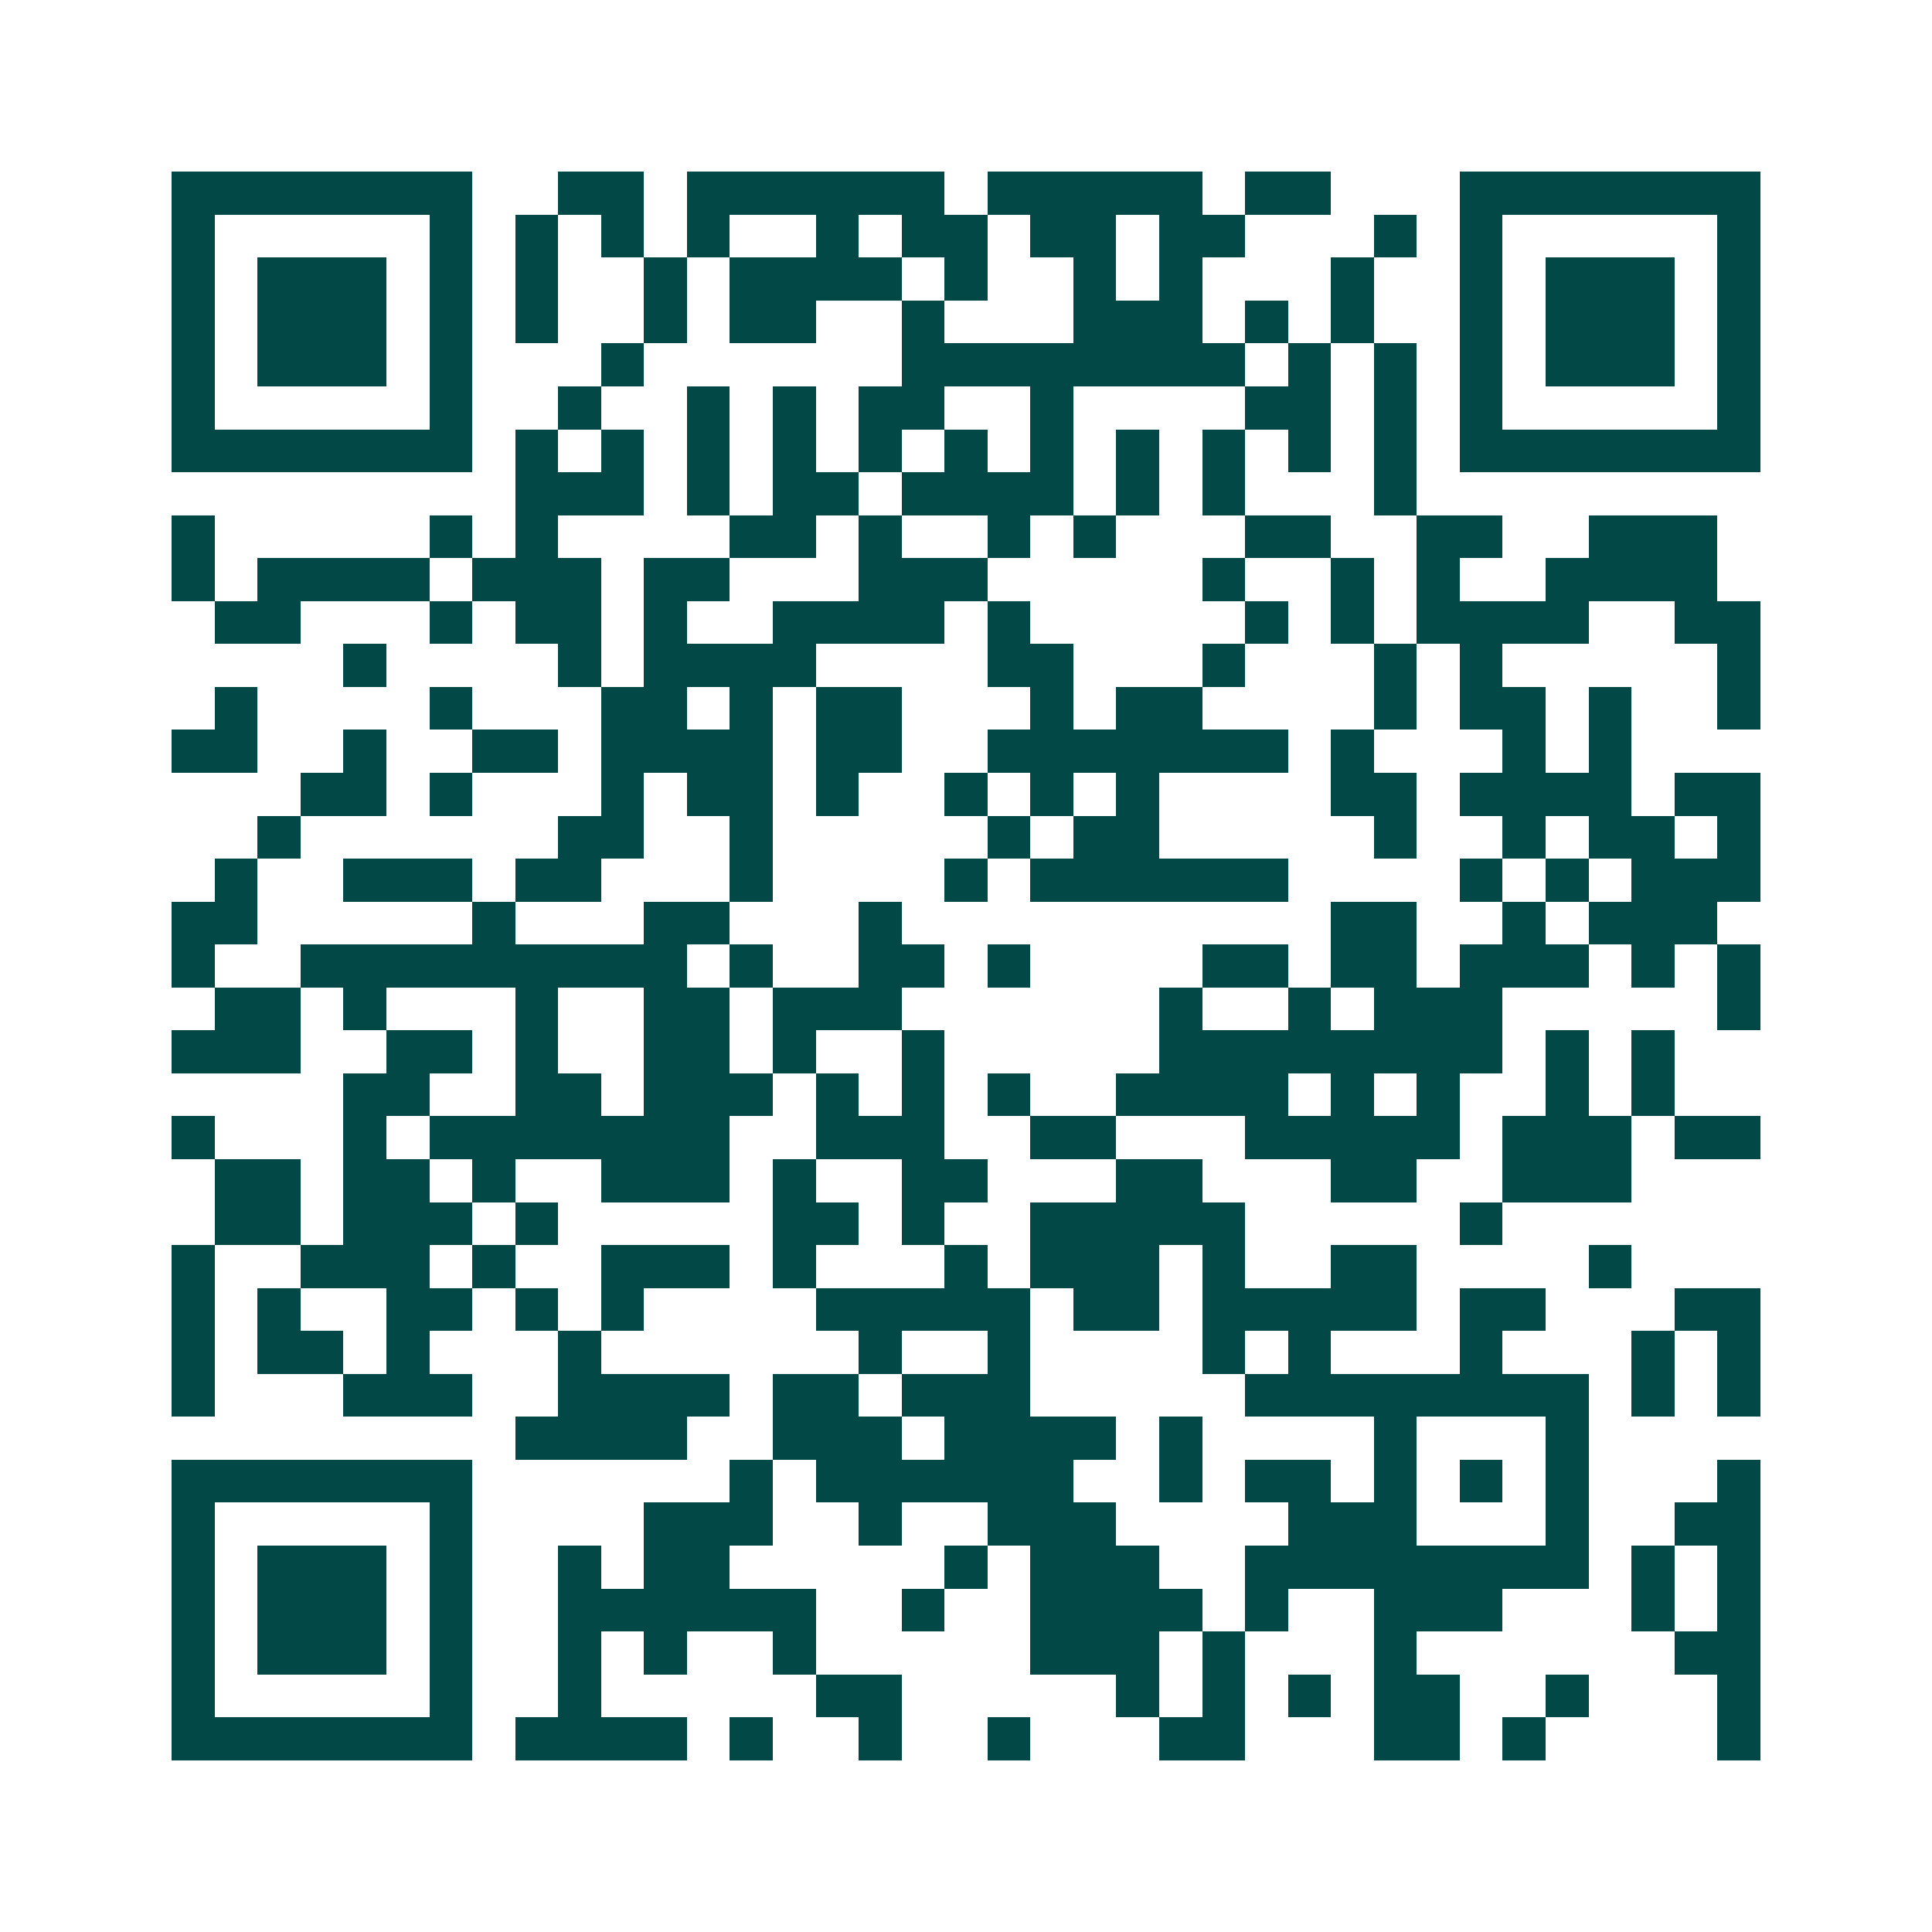 <svg xmlns="http://www.w3.org/2000/svg" width="200" height="200" viewBox="0 0 45 45" shape-rendering="crispEdges"><path fill="#ffffff" d="M0 0h45v45H0z"/><path stroke="#014847" d="M4 4.5h7m2 0h2m1 0h6m1 0h5m1 0h2m3 0h7M4 5.5h1m5 0h1m1 0h1m1 0h1m1 0h1m2 0h1m1 0h2m1 0h2m1 0h2m3 0h1m1 0h1m5 0h1M4 6.5h1m1 0h3m1 0h1m1 0h1m2 0h1m1 0h4m1 0h1m2 0h1m1 0h1m3 0h1m2 0h1m1 0h3m1 0h1M4 7.5h1m1 0h3m1 0h1m1 0h1m2 0h1m1 0h2m2 0h1m3 0h3m1 0h1m1 0h1m2 0h1m1 0h3m1 0h1M4 8.5h1m1 0h3m1 0h1m3 0h1m6 0h8m1 0h1m1 0h1m1 0h1m1 0h3m1 0h1M4 9.5h1m5 0h1m2 0h1m2 0h1m1 0h1m1 0h2m2 0h1m4 0h2m1 0h1m1 0h1m5 0h1M4 10.5h7m1 0h1m1 0h1m1 0h1m1 0h1m1 0h1m1 0h1m1 0h1m1 0h1m1 0h1m1 0h1m1 0h1m1 0h7M12 11.5h3m1 0h1m1 0h2m1 0h4m1 0h1m1 0h1m3 0h1M4 12.5h1m5 0h1m1 0h1m4 0h2m1 0h1m2 0h1m1 0h1m3 0h2m2 0h2m2 0h3M4 13.5h1m1 0h4m1 0h3m1 0h2m3 0h3m5 0h1m2 0h1m1 0h1m2 0h4M5 14.5h2m3 0h1m1 0h2m1 0h1m2 0h4m1 0h1m5 0h1m1 0h1m1 0h4m2 0h2M8 15.5h1m4 0h1m1 0h4m4 0h2m3 0h1m3 0h1m1 0h1m5 0h1M5 16.5h1m4 0h1m3 0h2m1 0h1m1 0h2m3 0h1m1 0h2m4 0h1m1 0h2m1 0h1m2 0h1M4 17.5h2m2 0h1m2 0h2m1 0h4m1 0h2m2 0h7m1 0h1m3 0h1m1 0h1M7 18.5h2m1 0h1m3 0h1m1 0h2m1 0h1m2 0h1m1 0h1m1 0h1m4 0h2m1 0h4m1 0h2M6 19.5h1m6 0h2m2 0h1m5 0h1m1 0h2m5 0h1m2 0h1m1 0h2m1 0h1M5 20.5h1m2 0h3m1 0h2m3 0h1m4 0h1m1 0h6m4 0h1m1 0h1m1 0h3M4 21.5h2m5 0h1m3 0h2m3 0h1m10 0h2m2 0h1m1 0h3M4 22.5h1m2 0h9m1 0h1m2 0h2m1 0h1m4 0h2m1 0h2m1 0h3m1 0h1m1 0h1M5 23.5h2m1 0h1m3 0h1m2 0h2m1 0h3m6 0h1m2 0h1m1 0h3m5 0h1M4 24.5h3m2 0h2m1 0h1m2 0h2m1 0h1m2 0h1m5 0h8m1 0h1m1 0h1M8 25.5h2m2 0h2m1 0h3m1 0h1m1 0h1m1 0h1m2 0h4m1 0h1m1 0h1m2 0h1m1 0h1M4 26.5h1m3 0h1m1 0h7m2 0h3m2 0h2m3 0h5m1 0h3m1 0h2M5 27.5h2m1 0h2m1 0h1m2 0h3m1 0h1m2 0h2m3 0h2m3 0h2m2 0h3M5 28.5h2m1 0h3m1 0h1m5 0h2m1 0h1m2 0h5m5 0h1M4 29.5h1m2 0h3m1 0h1m2 0h3m1 0h1m3 0h1m1 0h3m1 0h1m2 0h2m4 0h1M4 30.5h1m1 0h1m2 0h2m1 0h1m1 0h1m4 0h5m1 0h2m1 0h5m1 0h2m3 0h2M4 31.5h1m1 0h2m1 0h1m3 0h1m6 0h1m2 0h1m4 0h1m1 0h1m3 0h1m3 0h1m1 0h1M4 32.5h1m3 0h3m2 0h4m1 0h2m1 0h3m5 0h8m1 0h1m1 0h1M12 33.5h4m2 0h3m1 0h4m1 0h1m4 0h1m3 0h1M4 34.5h7m6 0h1m1 0h6m2 0h1m1 0h2m1 0h1m1 0h1m1 0h1m3 0h1M4 35.5h1m5 0h1m4 0h3m2 0h1m2 0h3m4 0h3m3 0h1m2 0h2M4 36.5h1m1 0h3m1 0h1m2 0h1m1 0h2m5 0h1m1 0h3m2 0h8m1 0h1m1 0h1M4 37.5h1m1 0h3m1 0h1m2 0h6m2 0h1m2 0h4m1 0h1m2 0h3m3 0h1m1 0h1M4 38.5h1m1 0h3m1 0h1m2 0h1m1 0h1m2 0h1m5 0h3m1 0h1m3 0h1m6 0h2M4 39.5h1m5 0h1m2 0h1m5 0h2m5 0h1m1 0h1m1 0h1m1 0h2m2 0h1m3 0h1M4 40.5h7m1 0h4m1 0h1m2 0h1m2 0h1m3 0h2m3 0h2m1 0h1m4 0h1"/></svg>

